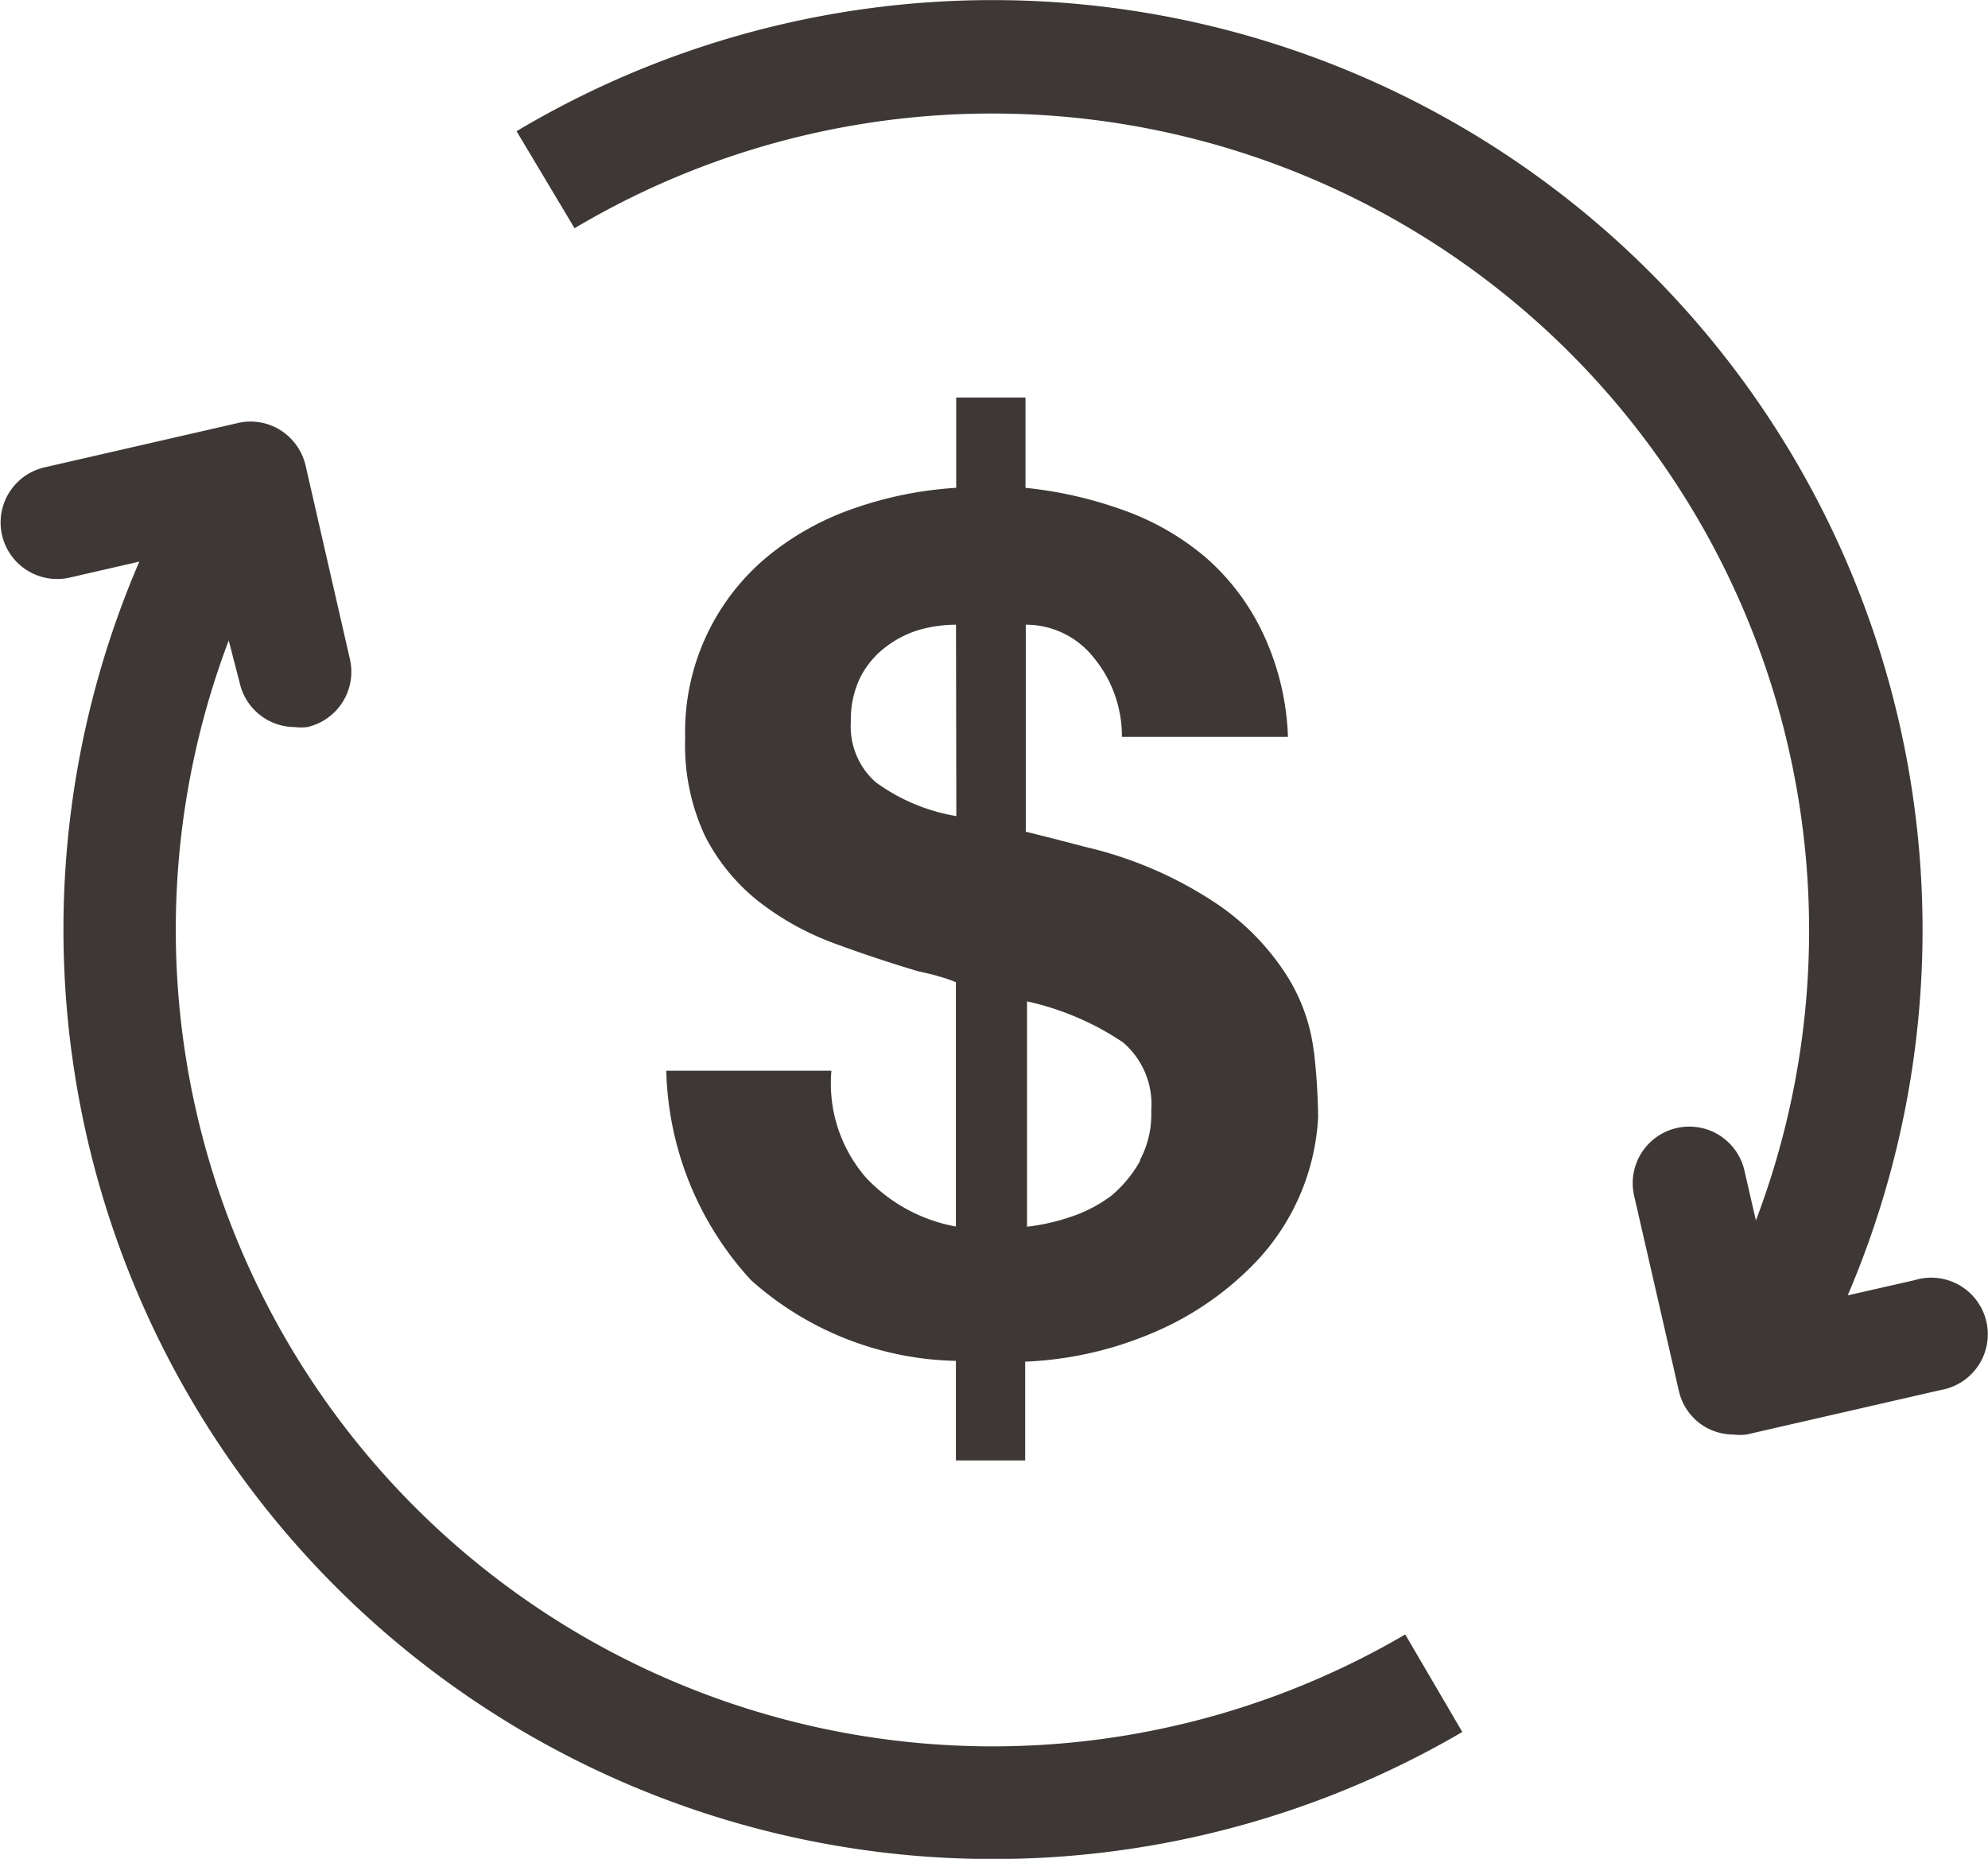 <svg xmlns="http://www.w3.org/2000/svg" width="60.087" height="56.188" viewBox="0 0 60.087 56.188">
  <g id="_1_01_customerinsights_icon01" data-name="1_01_customerinsights_icon01" transform="translate(-1916.713 -6042.587)">
    <g id="Group_2215" data-name="Group 2215" transform="translate(1916.713 6042.587)">
      <path id="Path_2743" data-name="Path 2743" d="M2036.634,6122.246a5.506,5.506,0,0,0-.795-2.265,7.471,7.471,0,0,0-2.087-2.169,12.012,12.012,0,0,0-4.027-1.754l-.942-.246-.855-.214,0-6.257a2.614,2.614,0,0,1,2.05.991,3.724,3.724,0,0,1,.855,2.4h5.019a7.959,7.959,0,0,0-.778-3.177,7,7,0,0,0-1.709-2.248,7.943,7.943,0,0,0-2.461-1.419,12.393,12.393,0,0,0-2.985-.684v-2.729h-2.094v2.729a11.449,11.449,0,0,0-3.068.614,8.437,8.437,0,0,0-2.624,1.453,6.883,6.883,0,0,0-2.5,5.5,6.488,6.488,0,0,0,.6,2.958,6,6,0,0,0,1.606,1.966,8.461,8.461,0,0,0,2.284,1.272c.855.316,1.709.6,2.564.854.24.051.454.1.658.163a4.2,4.2,0,0,1,.471.164v7.385a4.942,4.942,0,0,1-2.718-1.478,4.343,4.343,0,0,1-1.045-3.232h-4.991a9.7,9.7,0,0,0,2.564,6.334,9.594,9.594,0,0,0,6.19,2.437v3.009h2.094v-2.985a11,11,0,0,0,4.36-1.1,9.3,9.3,0,0,0,2.708-2.017,6.872,6.872,0,0,0,1.786-4.273,18.617,18.617,0,0,0-.126-1.978Zm-10.805-7.119a5.738,5.738,0,0,1-2.437-1.025,2.25,2.25,0,0,1-.751-1.83,2.925,2.925,0,0,1,.263-1.292,2.626,2.626,0,0,1,.728-.915,3.153,3.153,0,0,1,1.025-.553,4.019,4.019,0,0,1,1.162-.17Zm5.556,10.42a3.815,3.815,0,0,1-.855,1.042,4.27,4.27,0,0,1-1.239.65,6.278,6.278,0,0,1-1.325.3v-6.812a8.47,8.47,0,0,1,2.9,1.239,2.461,2.461,0,0,1,.854,2.07,2.922,2.922,0,0,1-.34,1.486Z" transform="translate(-1996.924 -6090.458)" fill="#3d3835"/>
      <path id="Path_2744" data-name="Path 2744" d="M2037.585,6084.607l-5.856,1.342h0a1.553,1.553,0,0,1-.387,0,1.726,1.726,0,0,1-.906-.257,1.7,1.7,0,0,1-.751-1.069l-1.342-5.856a1.71,1.71,0,1,1,3.332-.768l.34,1.479h0a24.695,24.695,0,0,0-35.706-29.993l-1.753-2.933h0a28.106,28.106,0,0,1,40.234,35.19l2.027-.461h0a1.711,1.711,0,0,1,2.164,1.255,1.71,1.71,0,0,1-1.4,2.07Z" transform="translate(-1978.943 -6042.586)" fill="#3d3835"/>
      <path id="Path_2745" data-name="Path 2745" d="M1960.911,6145.708a28.1,28.1,0,0,1-39.987-35.378l-2.121.487a1.709,1.709,0,0,1-.761-3.332l5.857-1.343a1.7,1.7,0,0,1,1.289.214,1.73,1.73,0,0,1,.761,1.068l1.342,5.863a1.713,1.713,0,0,1-1.288,2.044,1.559,1.559,0,0,1-.387,0,1.71,1.71,0,0,1-1.656-1.326l-.334-1.292a24.687,24.687,0,0,0,35.56,30.047Z" transform="translate(-1916.713 -6093.354)" fill="#3d3835"/>
    </g>
  </g>
</svg>
